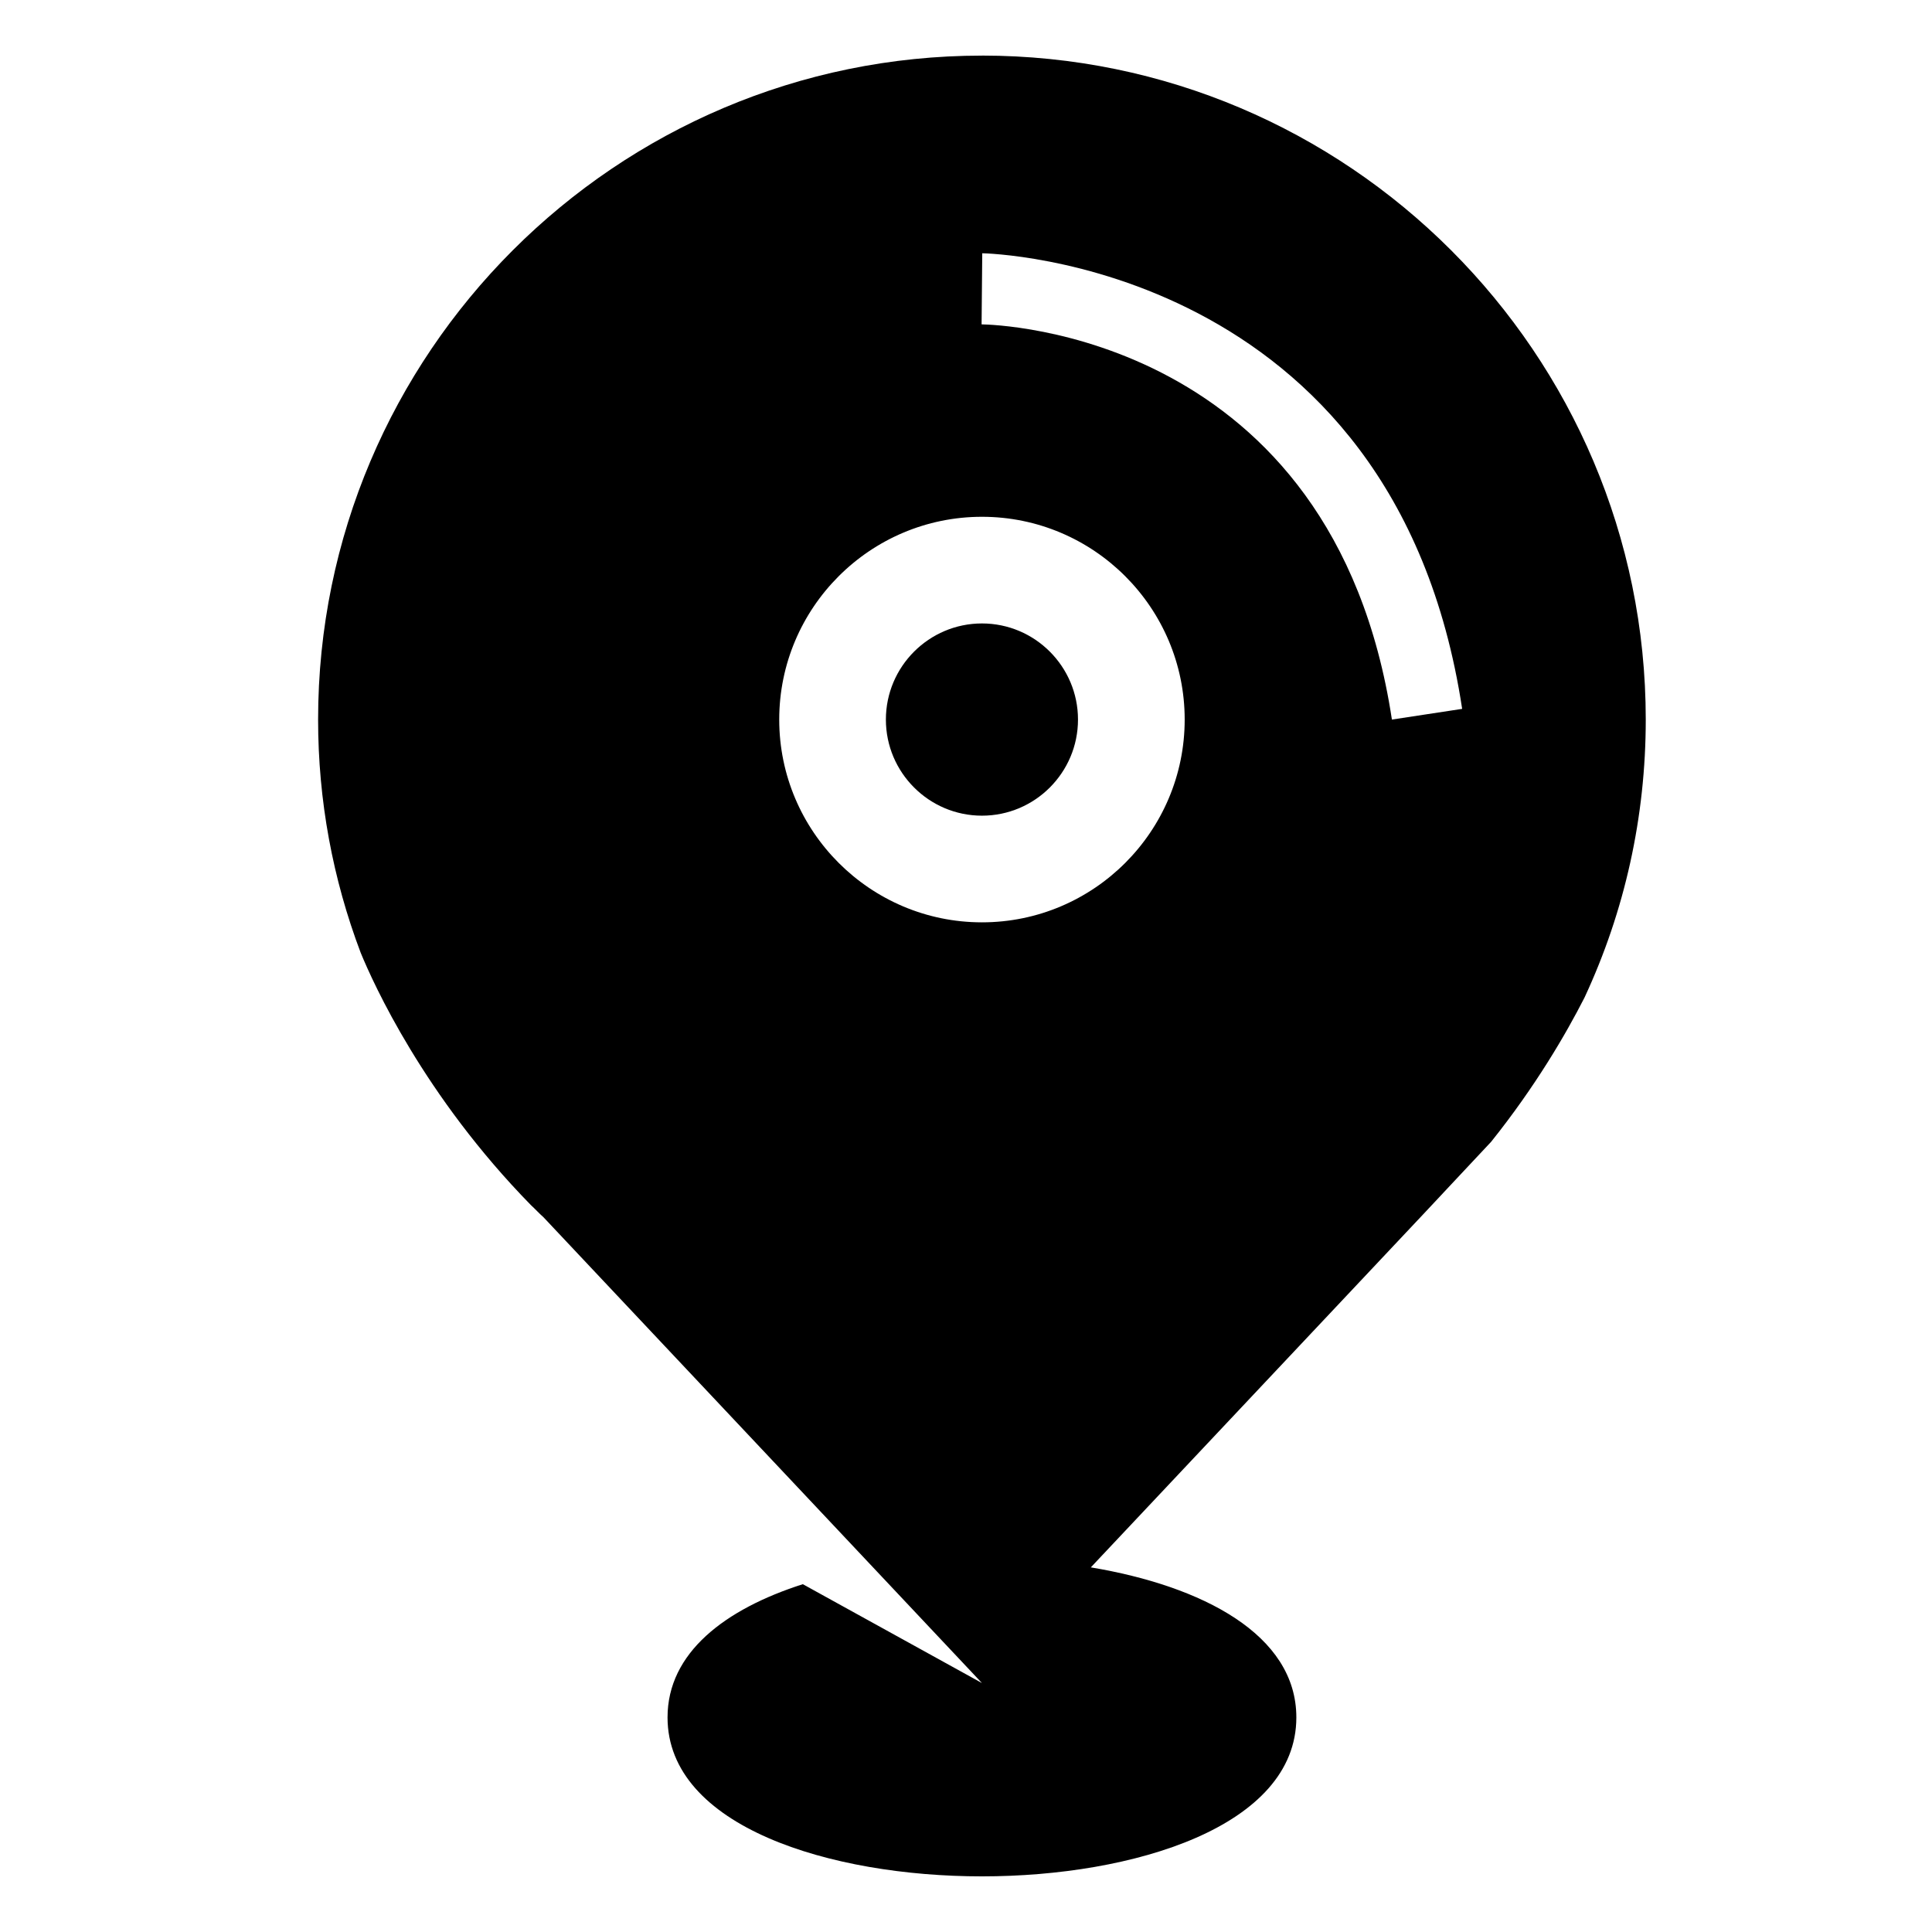<?xml version="1.0" encoding="UTF-8"?>
<!-- Uploaded to: SVG Repo, www.svgrepo.com, Generator: SVG Repo Mixer Tools -->
<svg fill="#000000" width="800px" height="800px" version="1.1" viewBox="144 144 512 512" xmlns="http://www.w3.org/2000/svg">
 <g>
  <path d="m404.23 158.74c-97.008 0-175.93 78.926-175.93 175.95 0 21.398 3.871 42.227 11.293 61.816 3.316 8.07 16.746 37.891 45.09 66.844 1.137 1.043 2.176 2.199 3.332 3.215l116.21 123.46-47.469-26.199c-20.664 6.617-35.852 18.188-35.852 35.305 0 28.949 43.188 42.125 83.32 42.125 40.125 0 83.32-13.176 83.32-42.125 0-21.957-24.922-34.824-54.465-39.762l87.84-93.309 18.254-19.484c11.77-14.719 19.785-28.5 24.738-38.211 10.684-22.941 16.23-47.895 16.23-73.676 0.004-97.035-78.918-175.96-175.92-175.96zm0 229.69c-29.625 0-53.727-24.109-53.727-53.738 0-29.637 24.102-53.738 53.727-53.738 29.633 0 53.723 24.105 53.723 53.738 0 29.633-24.086 53.738-53.723 53.738zm108.64-53.738c-15.547-102.33-104.94-104.68-108.74-104.73l0.176-18.844c1.094 0.012 109.21 2.277 127.18 120.74z"/>
  <path d="m404.23 309.22c-14.039 0-25.461 11.434-25.461 25.473 0 14.039 11.422 25.469 25.461 25.469 14.039 0 25.449-11.426 25.449-25.469 0.004-14.039-11.41-25.473-25.449-25.473z"/>
 </g>
</svg>